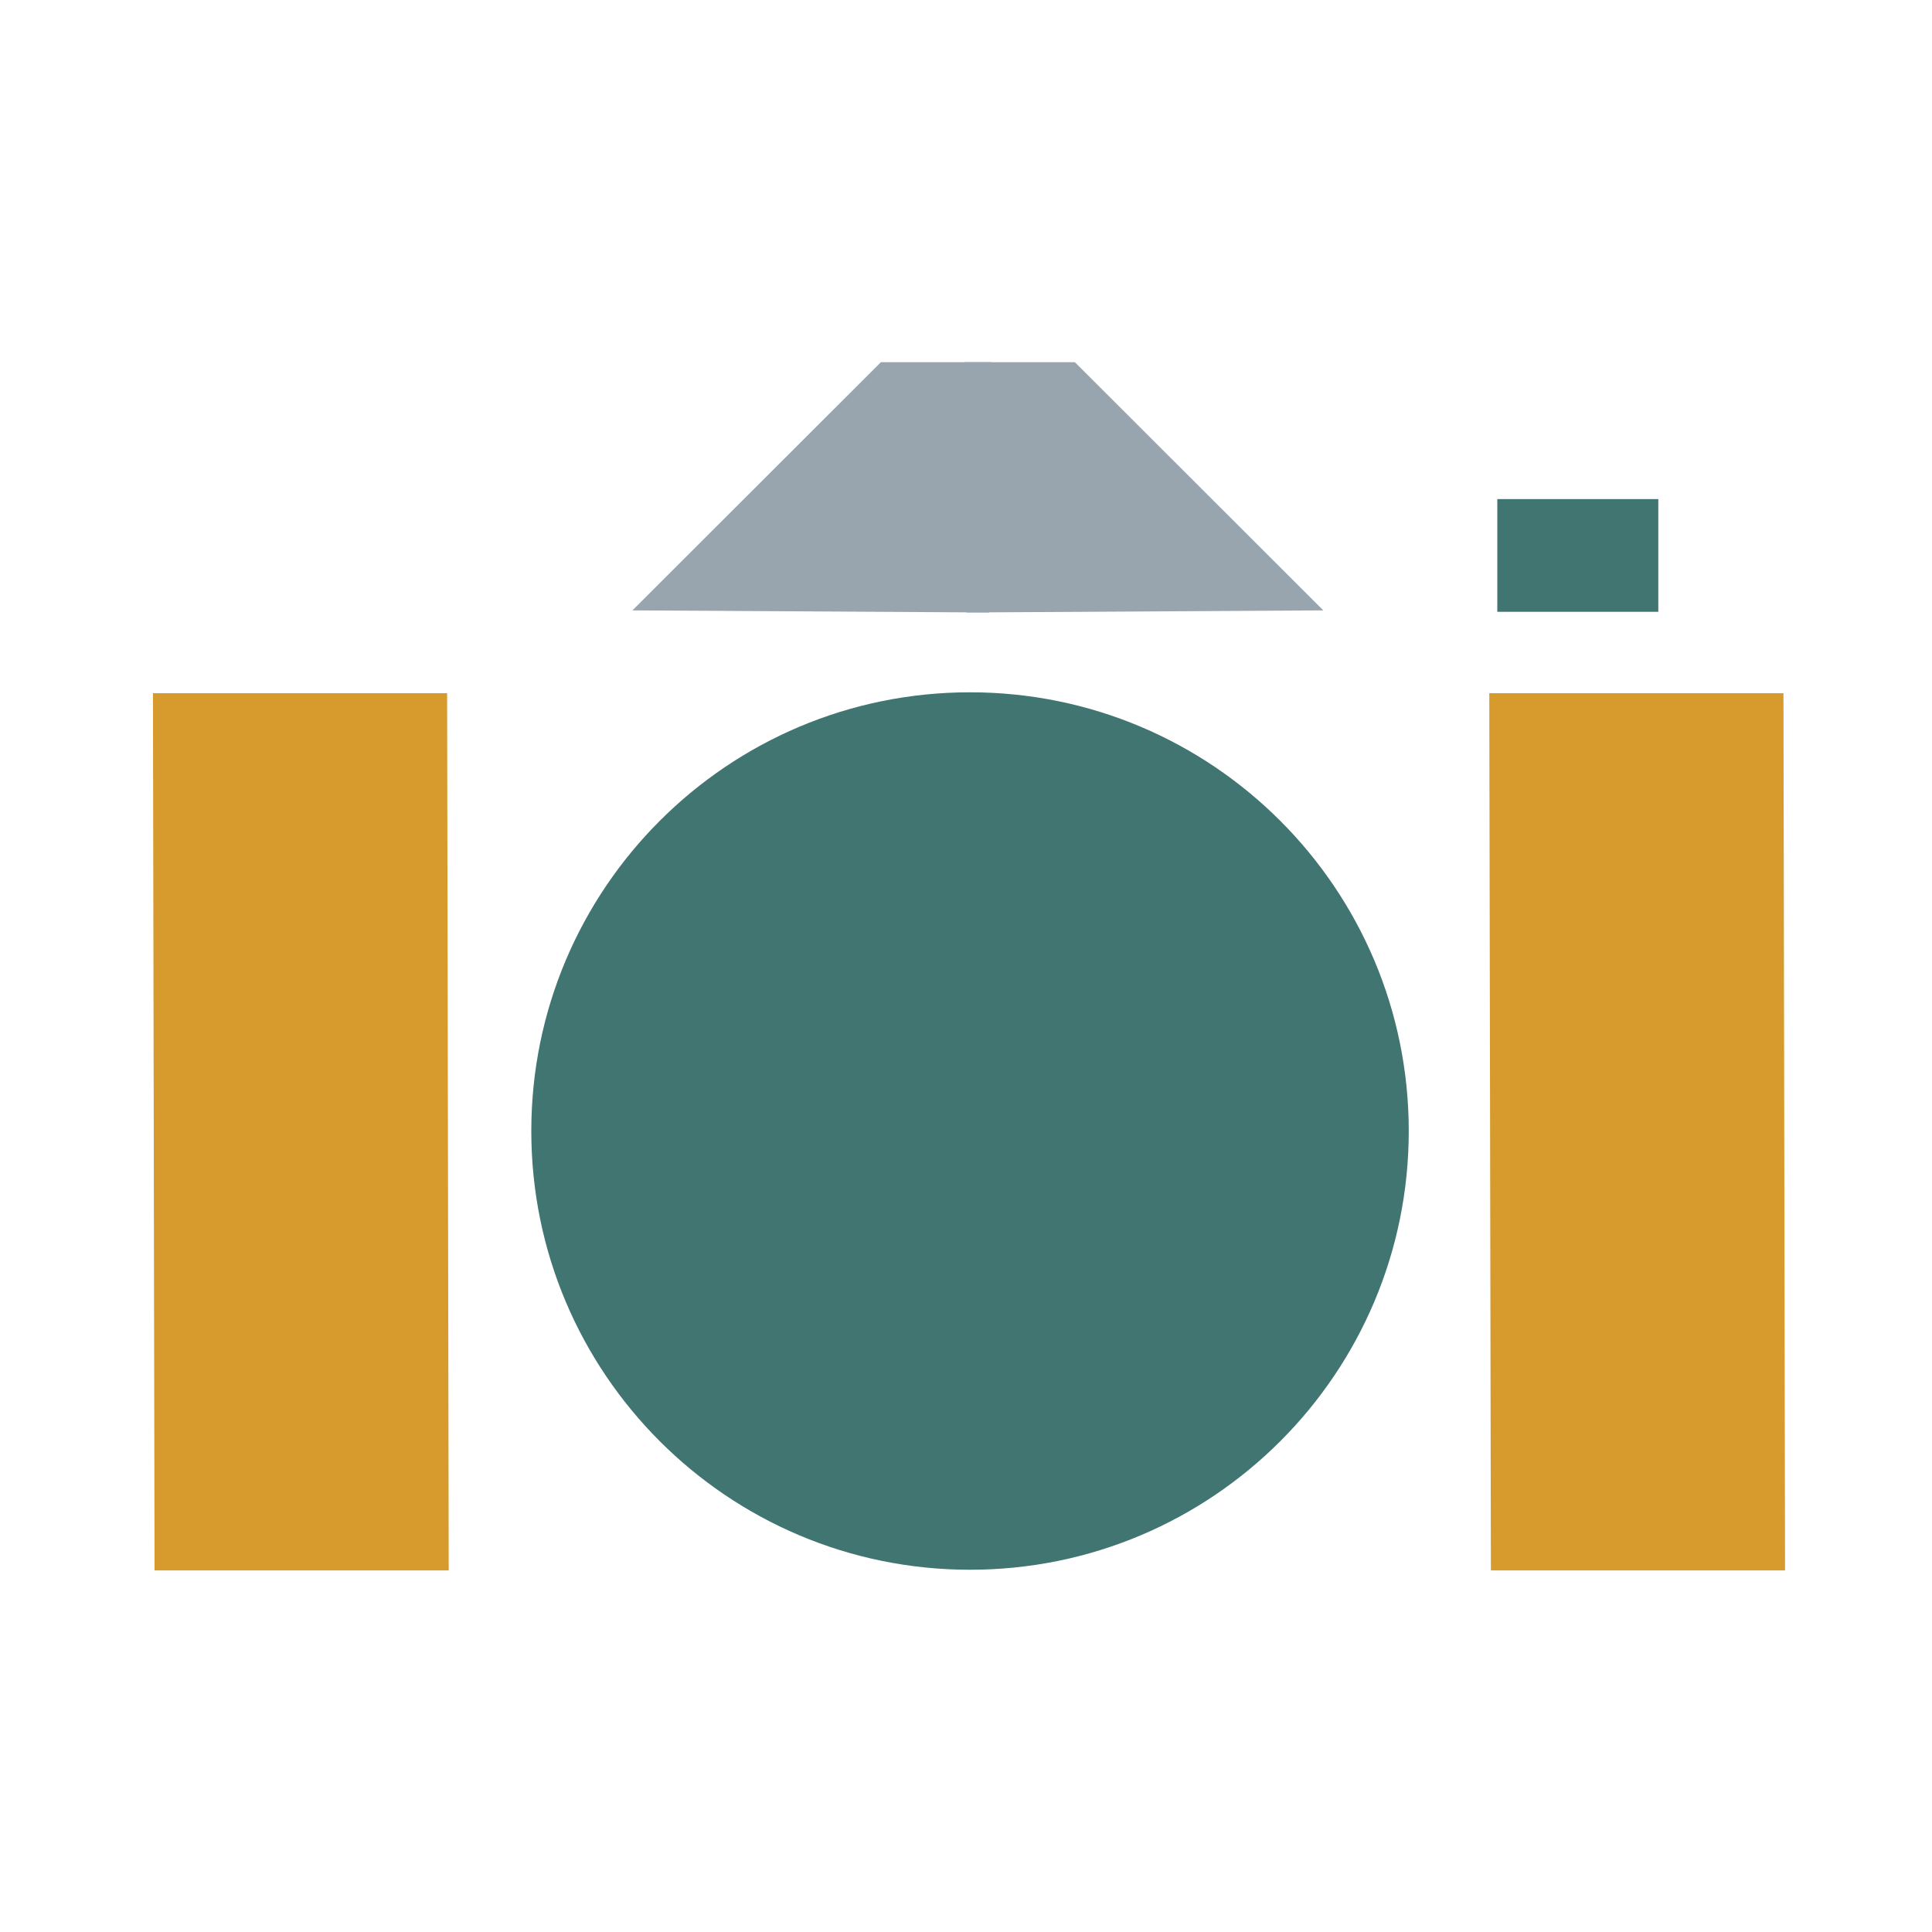 <svg width="240" height="240" viewBox="0 0 240 240" fill="none" xmlns="http://www.w3.org/2000/svg">
<path d="M221.548 86.115H185.005L185.203 195.084H221.746L221.548 86.115Z" fill="#D69A2D"/>
<path d="M55.543 86.115H19L19.198 195.084H55.741L55.543 86.115Z" fill="#D69A2D"/>
<path d="M120.5 195C150.6 195 175 170.6 175 140.5C175 110.401 150.6 86 120.5 86C90.401 86 66 110.401 66 140.5C66 170.6 90.401 195 120.5 195Z" fill="#417571"/>
<path d="M206 62H186V76H206V62Z" fill="#417571"/>
<path d="M120.06 76.083L119.83 44.989L133.521 44.99L164.387 75.824L120.06 76.083Z" fill="#98A4AE"/>
<path d="M122.891 76.083L123.12 44.989L109.429 44.99L78.563 75.824L122.891 76.083Z" fill="#98A4AE"/>
</svg>
